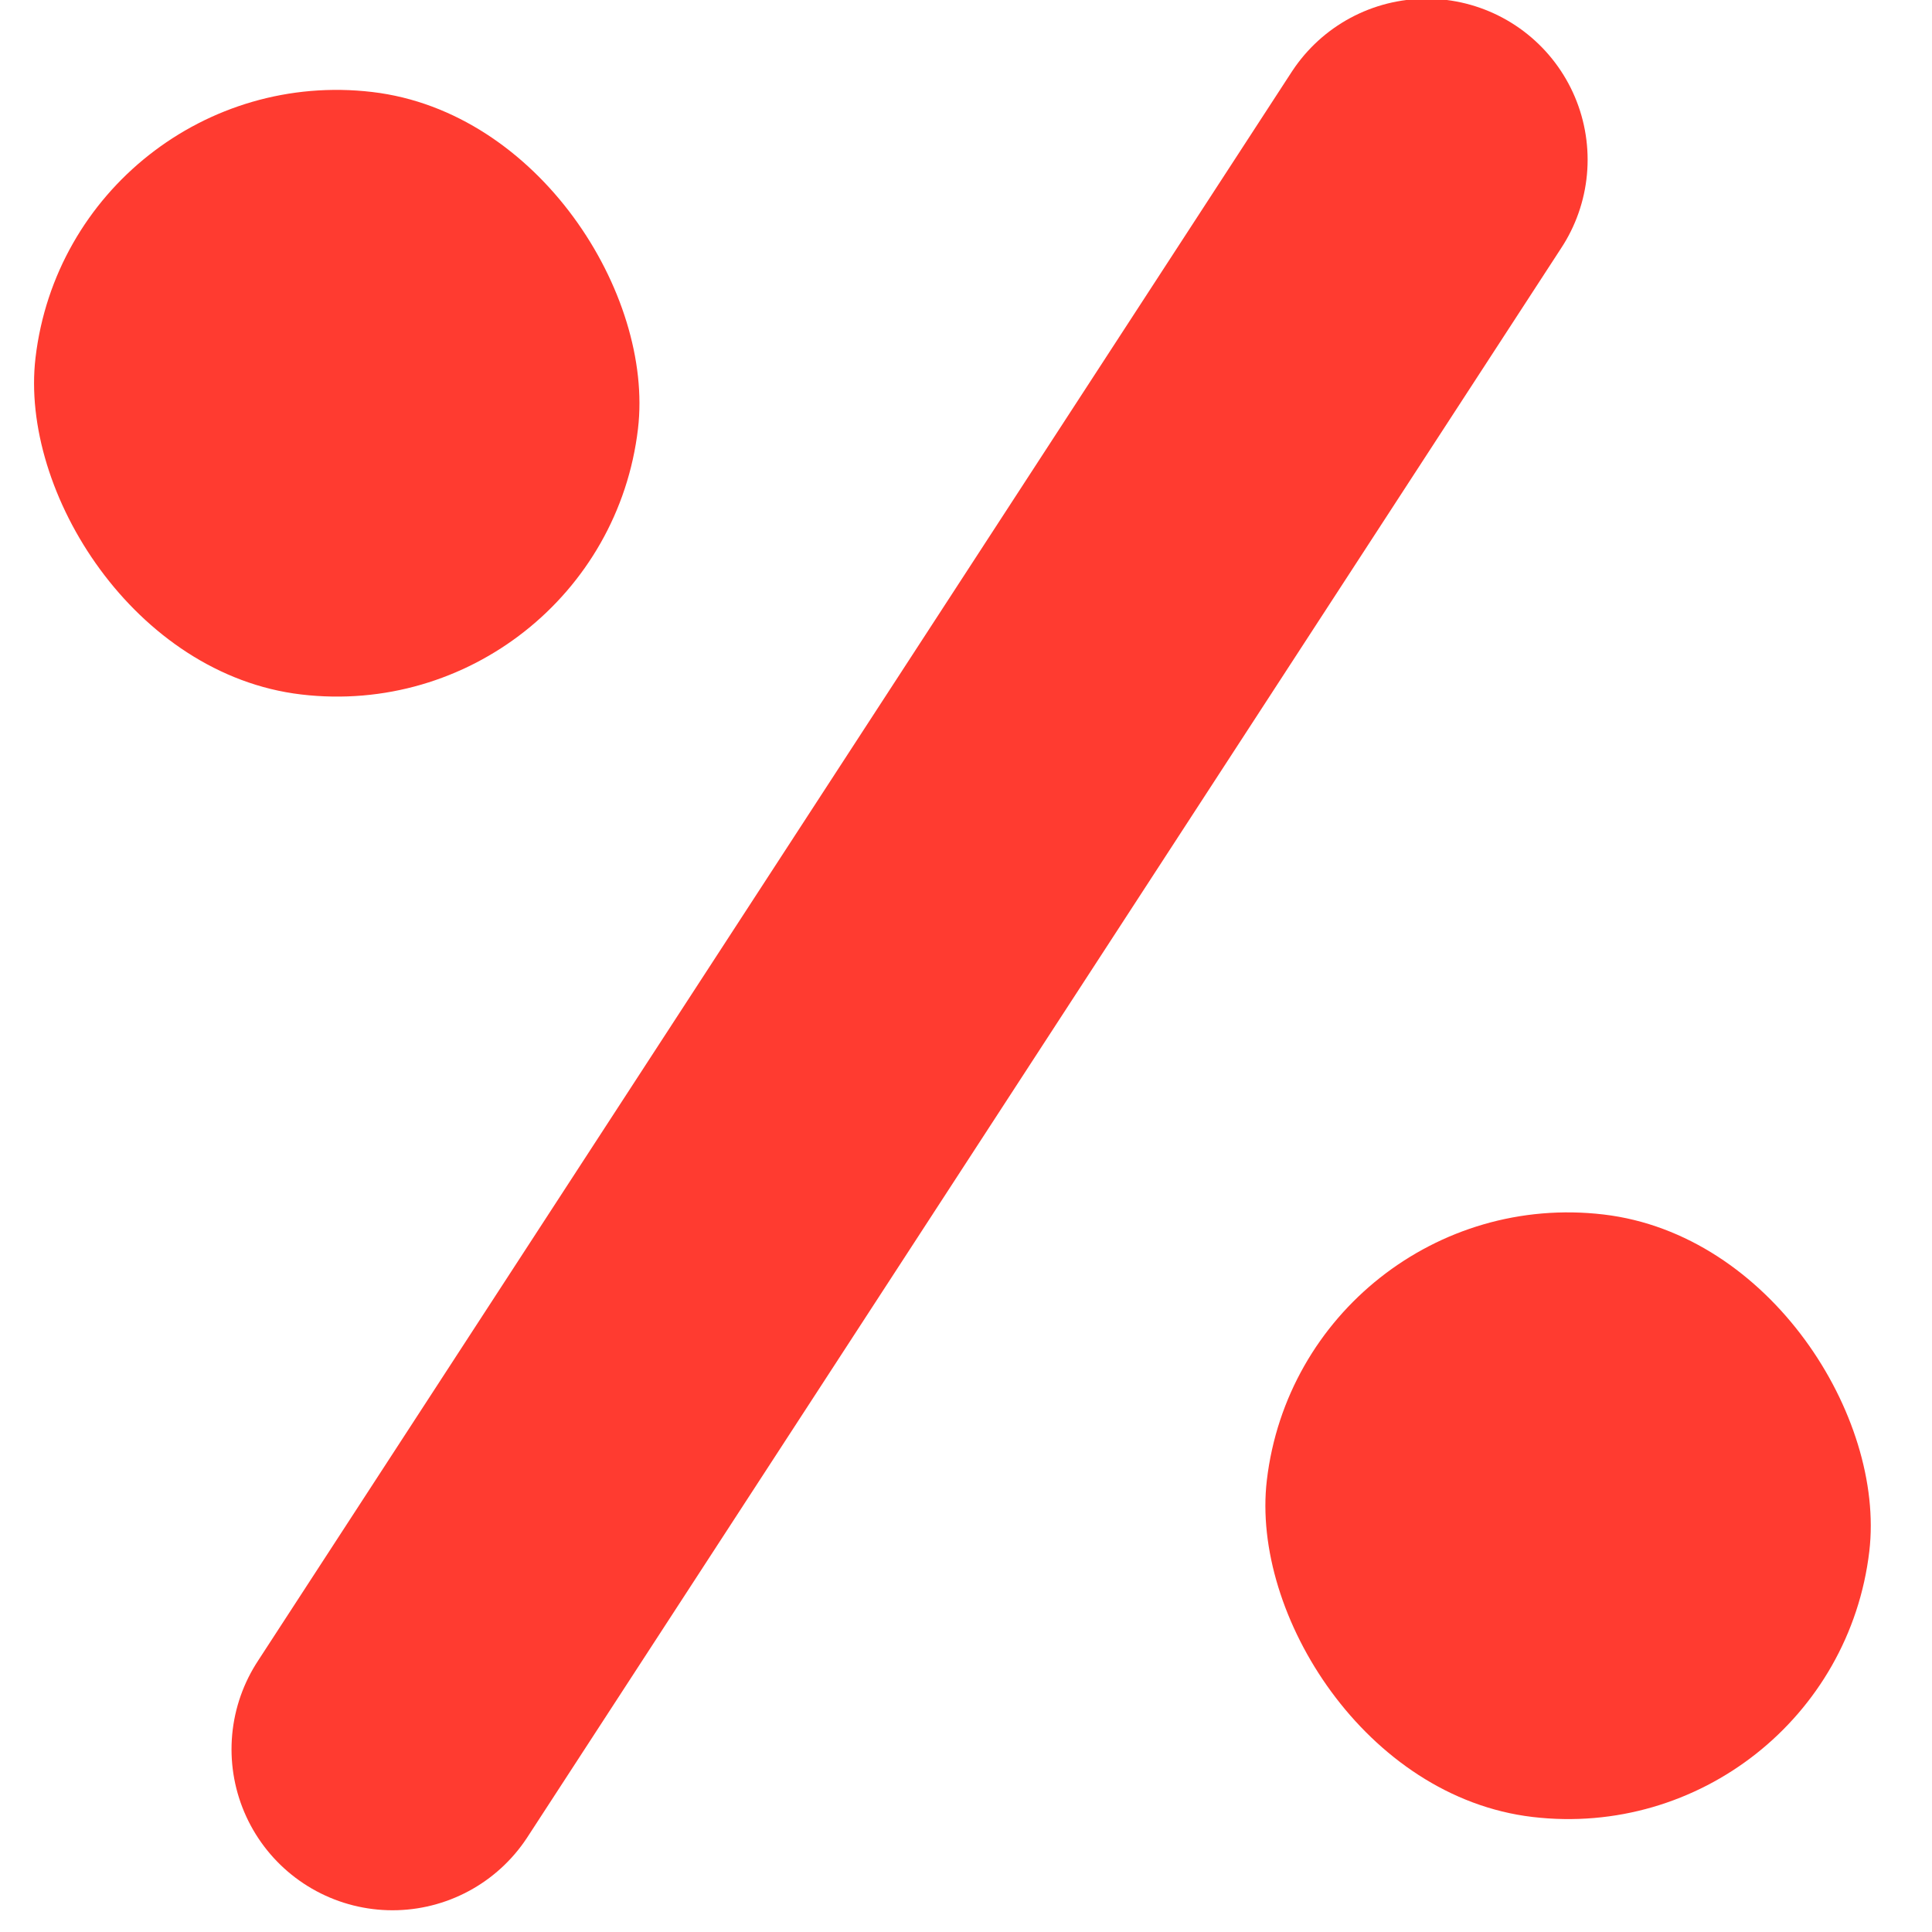 <?xml version="1.0"?><svg xmlns="http://www.w3.org/2000/svg" width="12" height="12" viewBox="0 0 12 12" fill="none"> <g id="Group 9"> <rect id="Rectangle 57" x="0.441" y="0.351" width="3.768" height="3.768" rx="1.884" transform="rotate(6.719 0.441 0.351)" fill="rgba(255,59,48,1)"/> <rect id="Rectangle 58" x="8.089" y="7.323" width="3.768" height="3.768" rx="1.884" transform="rotate(6.719 8.089 7.323)" fill="rgba(255,59,48,1)"/> <path id="Line 1" d="M8.861 0.992L2.438 10.865" stroke="rgba(255,59,48,1)" stroke-width="2" stroke-linecap="round"/> </g></svg>